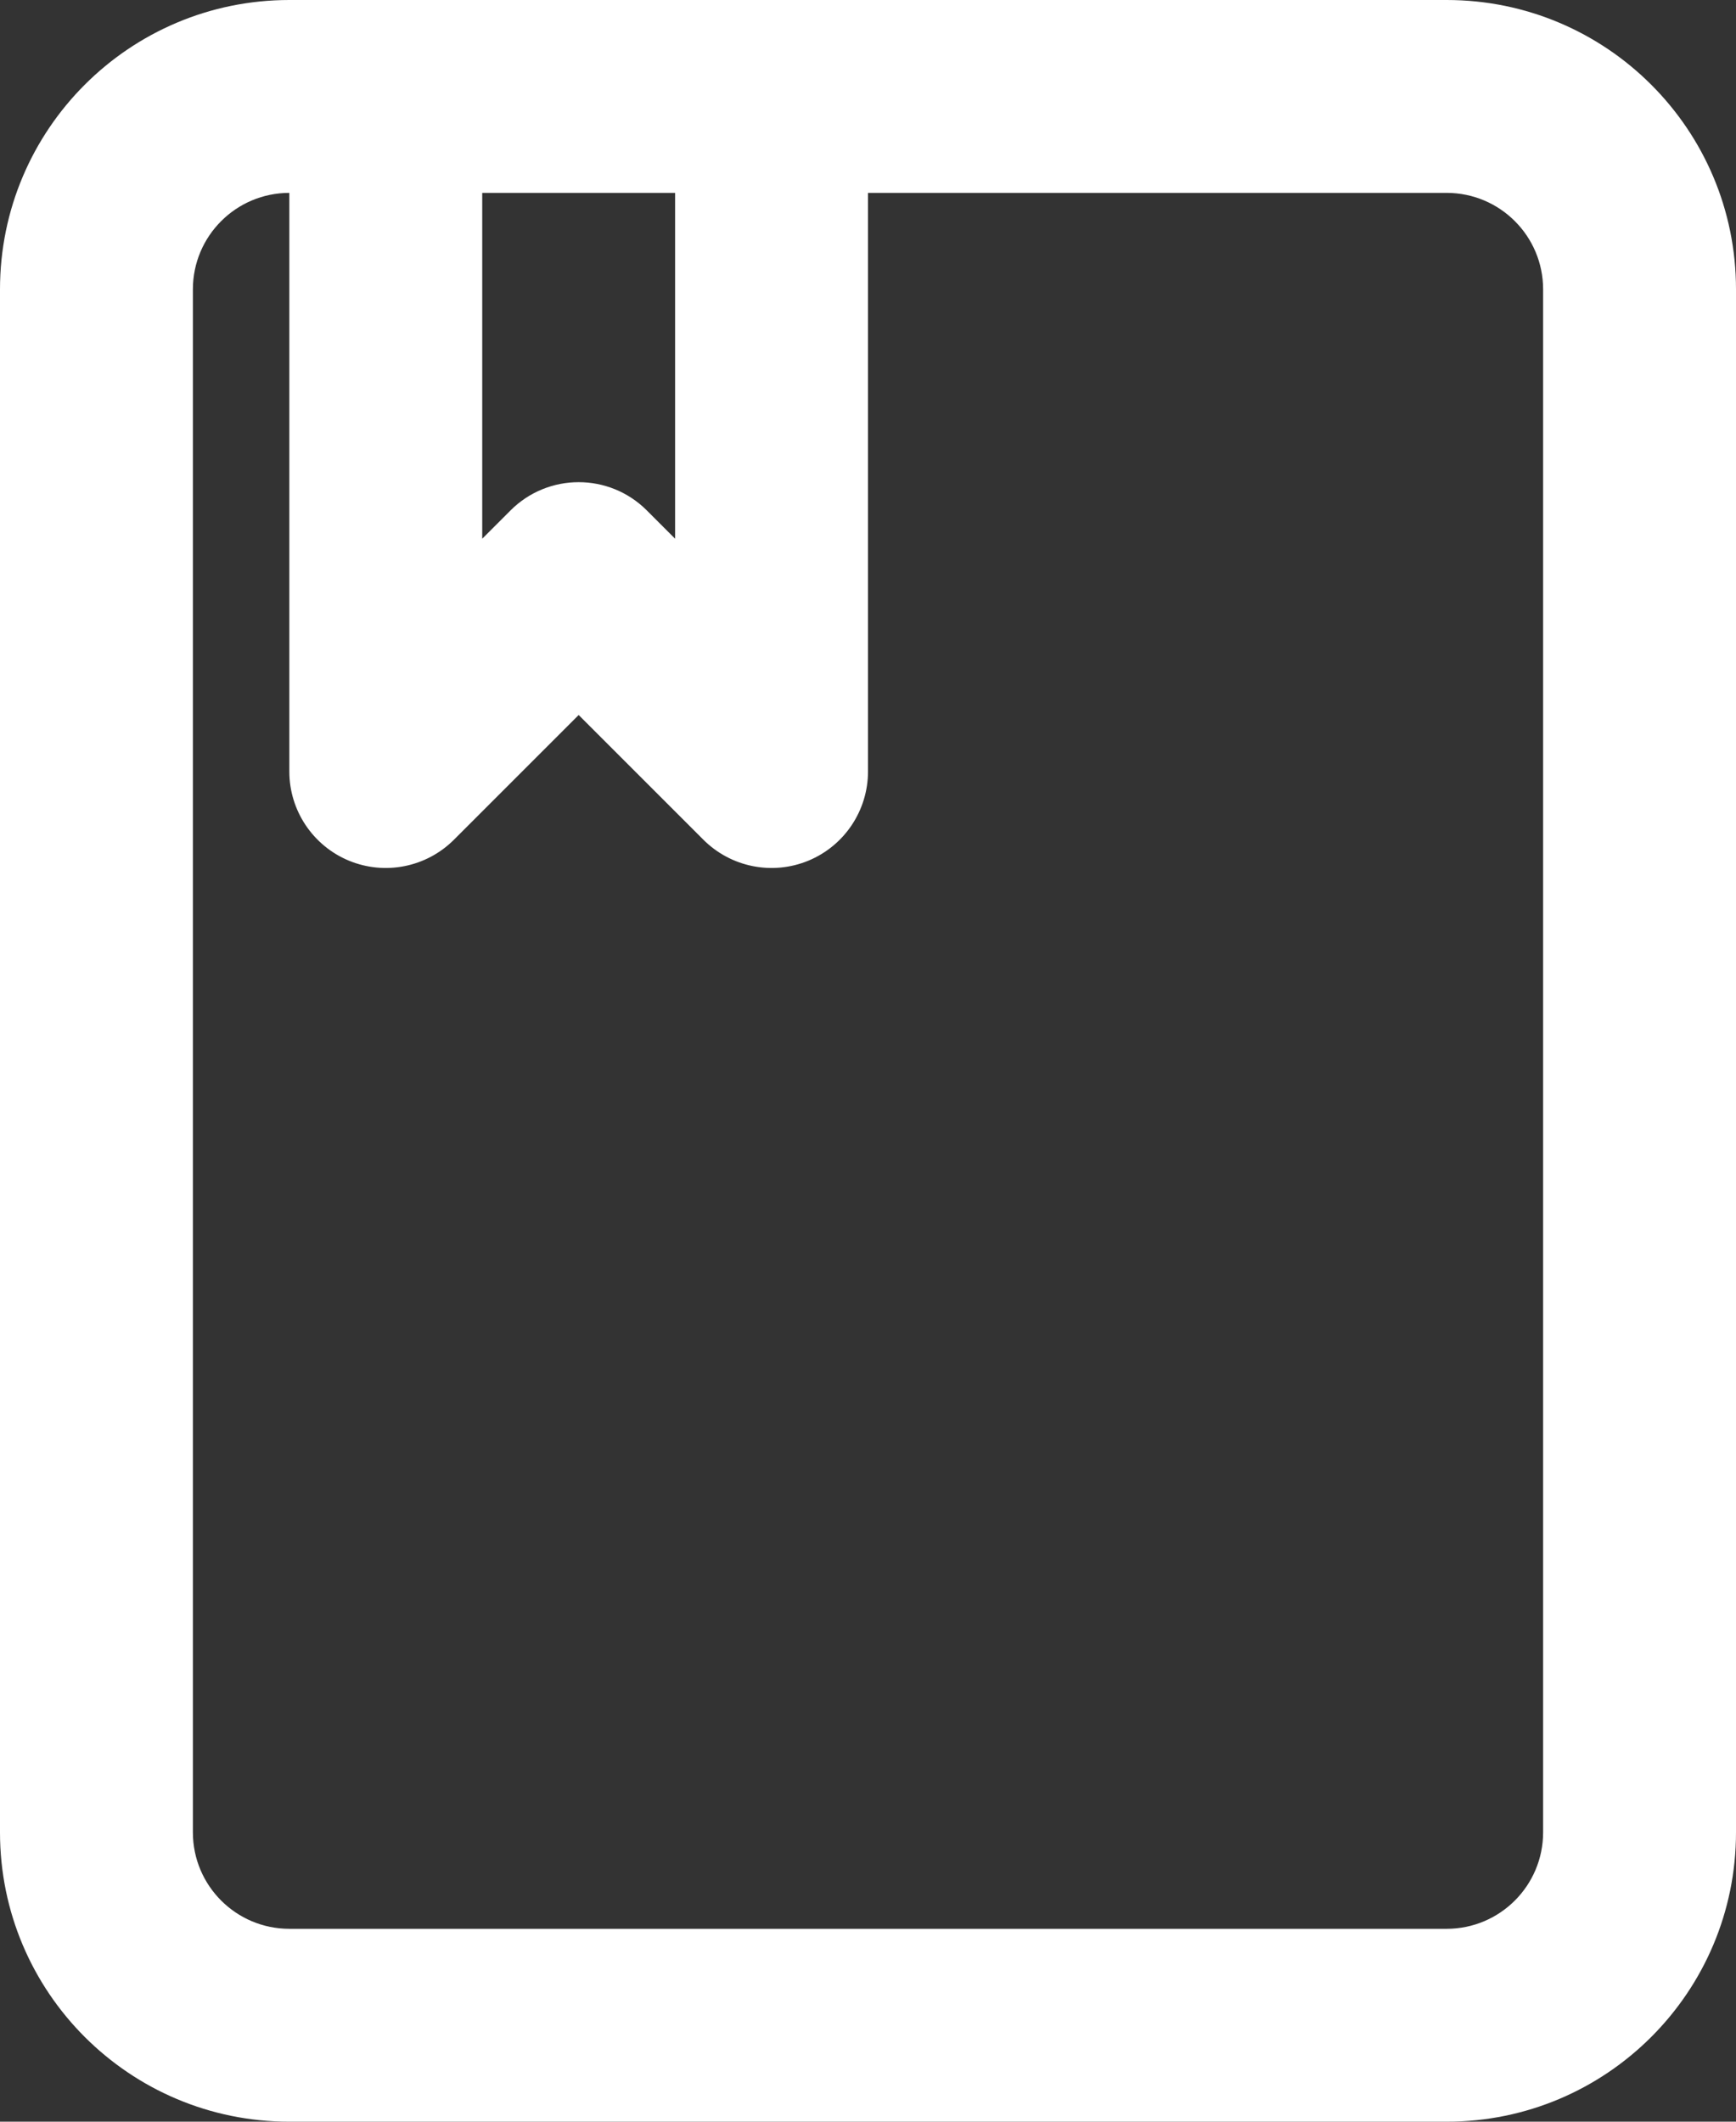 <svg width="18" height="22" viewBox="0 0 18 22" fill="none" xmlns="http://www.w3.org/2000/svg">
<rect x="0" y="0" width="18" height="22" fill="#333333" stroke="none"/>
<path fill-rule="evenodd" clip-rule="evenodd" d="M3 2C2.448 2 2 2.448 2 3V19C2 19.552 2.448 20 3 20H15C15.552 20 16 19.552 16 19V3C16 2.448 15.552 2 15 2H9V8C9 8.404 8.756 8.769 8.383 8.924C8.009 9.079 7.579 8.993 7.293 8.707L6 7.414L4.707 8.707C4.421 8.993 3.991 9.079 3.617 8.924C3.244 8.769 3 8.404 3 8V2ZM5 2V5.586L5.293 5.293C5.683 4.902 6.317 4.902 6.707 5.293L7 5.586V2H5ZM0 3C0 1.343 1.343 0 3 0H15C16.657 0 18 1.343 18 3V19C18 20.657 16.657 22 15 22H3C1.343 22 0 20.657 0 19V3Z" fill="white"/>
</svg>
